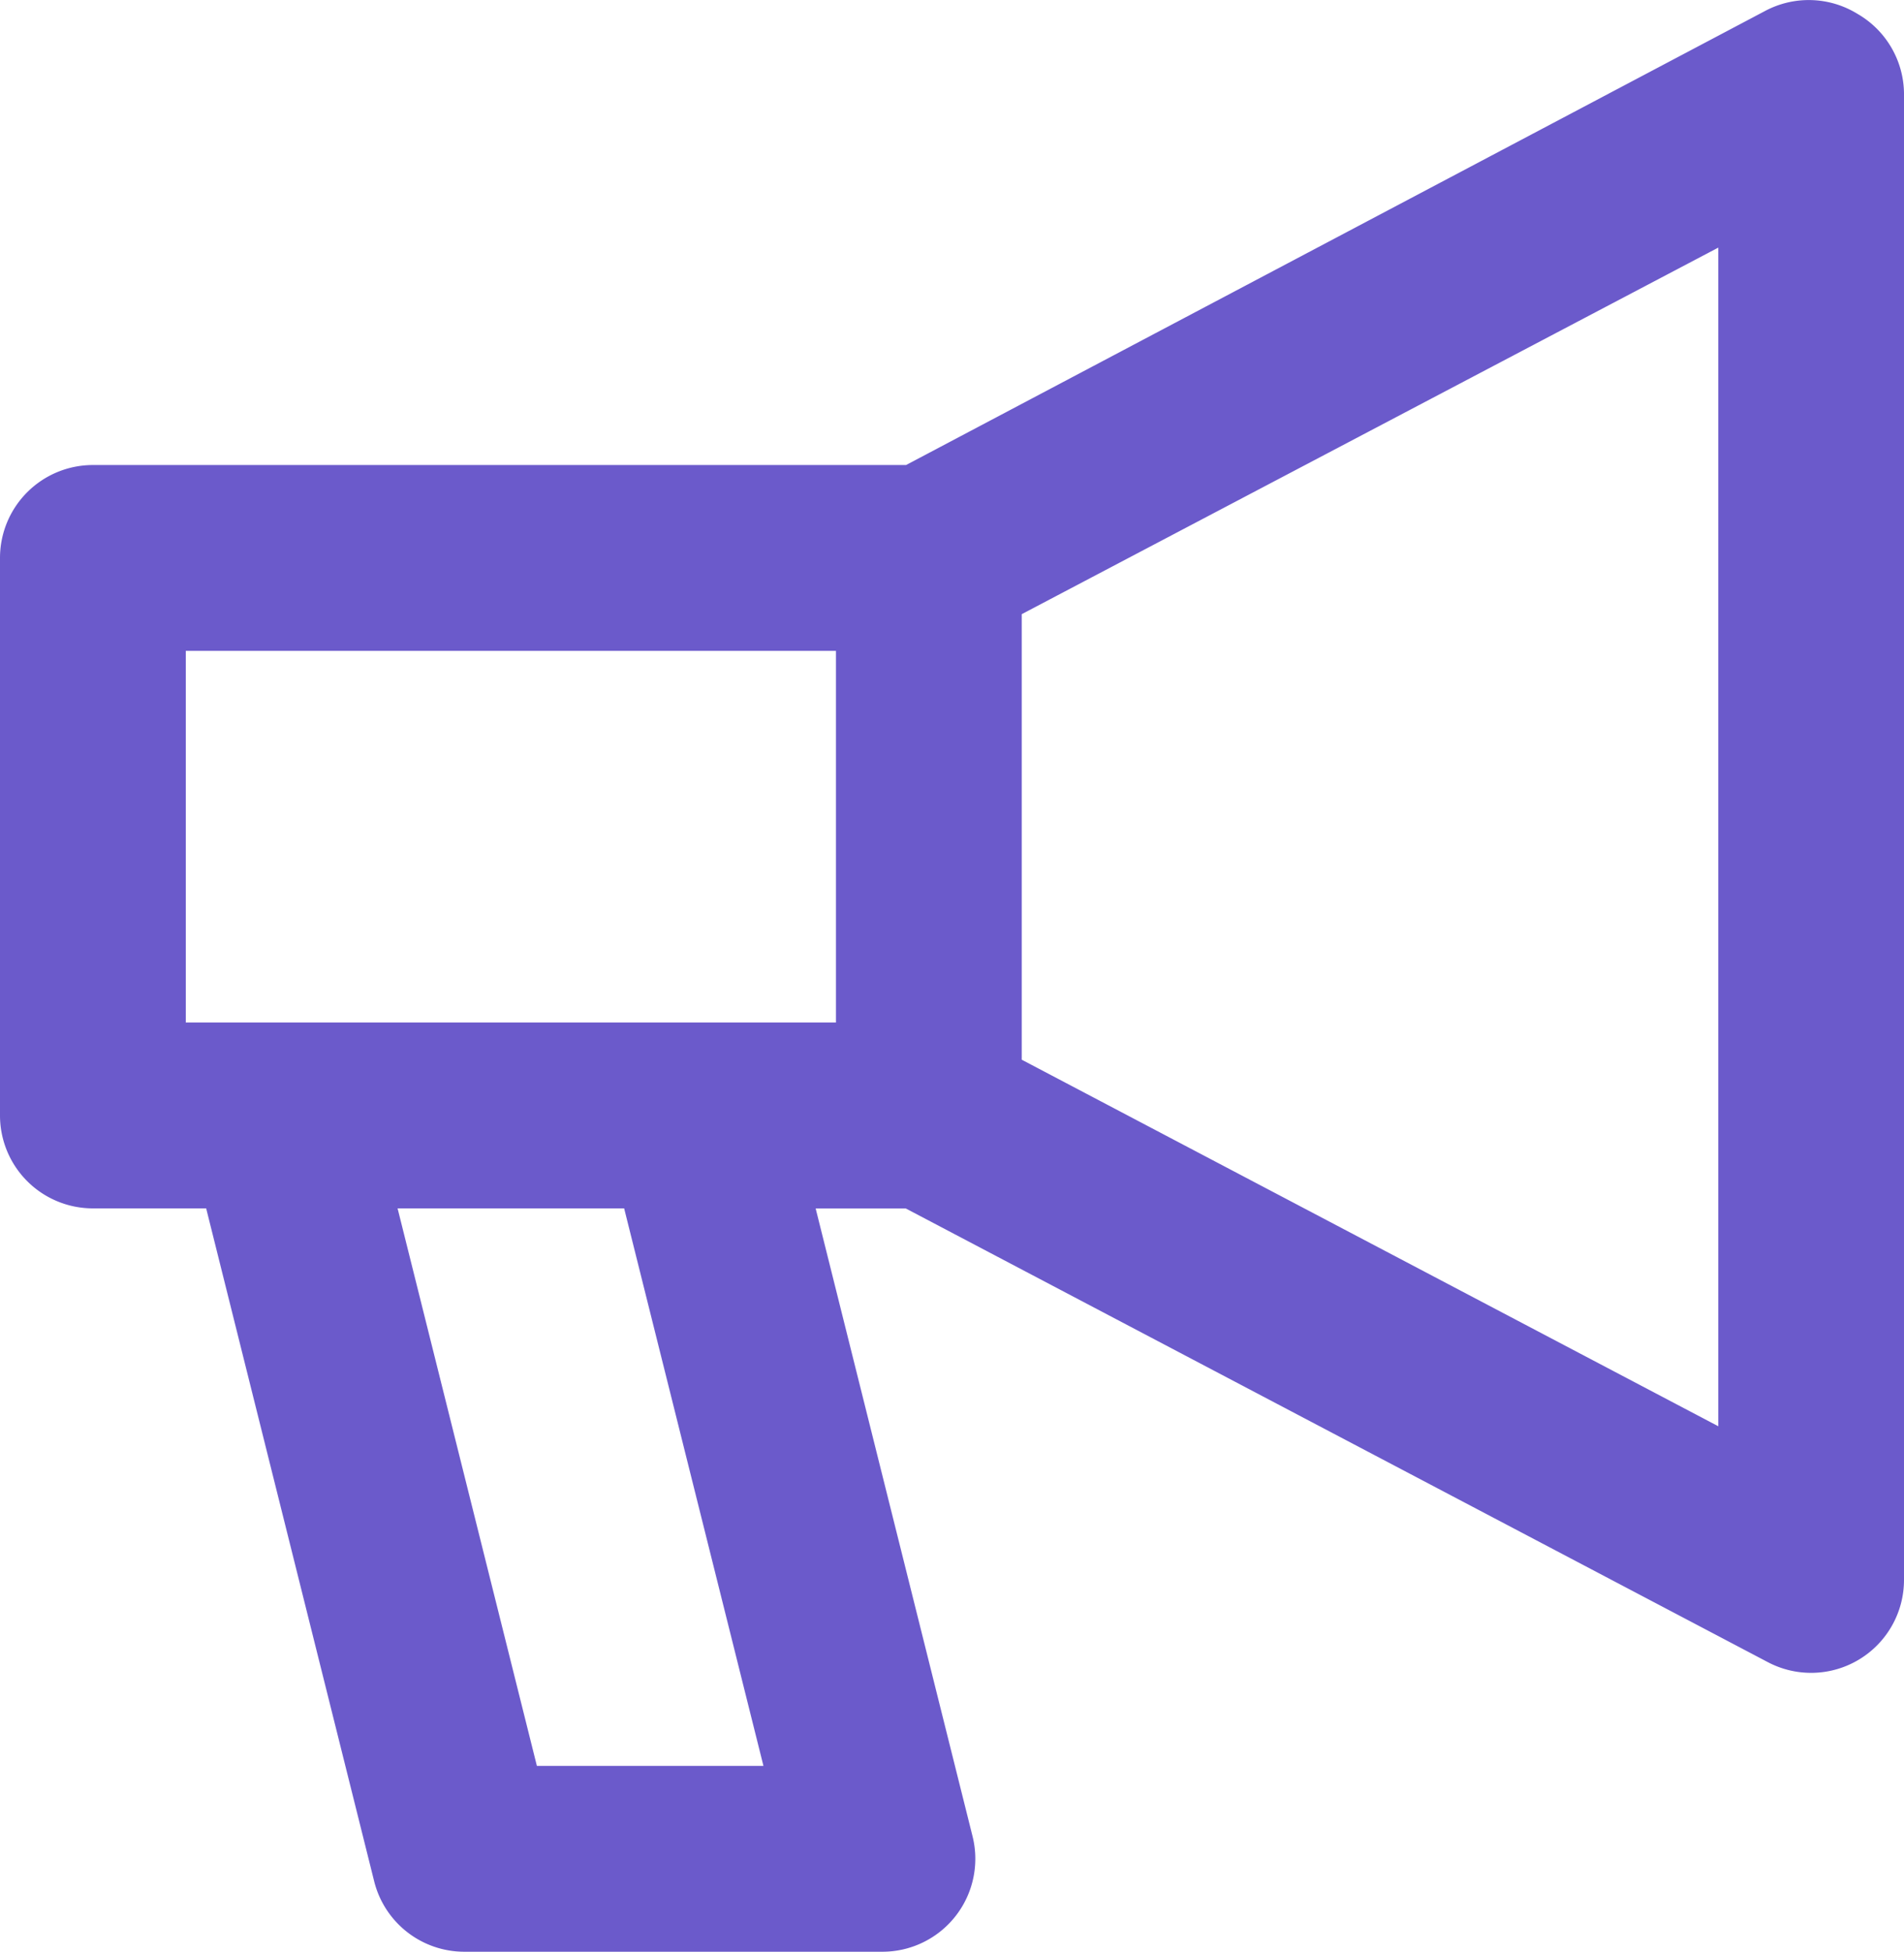 <svg xmlns="http://www.w3.org/2000/svg" width="20.64" height="21.148"><g id="d70bb519708cbabf5db7ca5428ab2d10" transform="translate(-3 -10.991)"><path id="Path_127847" data-name="Path 127847" d="M23.137,11.142a1.007,1.007,0,0,0-1.007-.03L12.822,16.03H4.007A1.007,1.007,0,0,0,3,17.037v6.041a1.007,1.007,0,0,0,1.007,1.007H5.235l1.822,7.295a1.007,1.007,0,0,0,.977.76h4.531a1.007,1.007,0,0,0,.977-1.254l-1.7-6.8h.977L22.16,29a1.007,1.007,0,0,0,1.48-.891V12A1.007,1.007,0,0,0,23.137,11.142ZM8.82,30.126l-1.51-6.041H9.766l1.51,6.041Zm3.242-8.055H5.014V18.044h7.048Zm9.565,4.375-7.551-3.972V17.646l7.551-3.972Z" transform="translate(0 0)" fill="#6b5acb"/></g></svg>